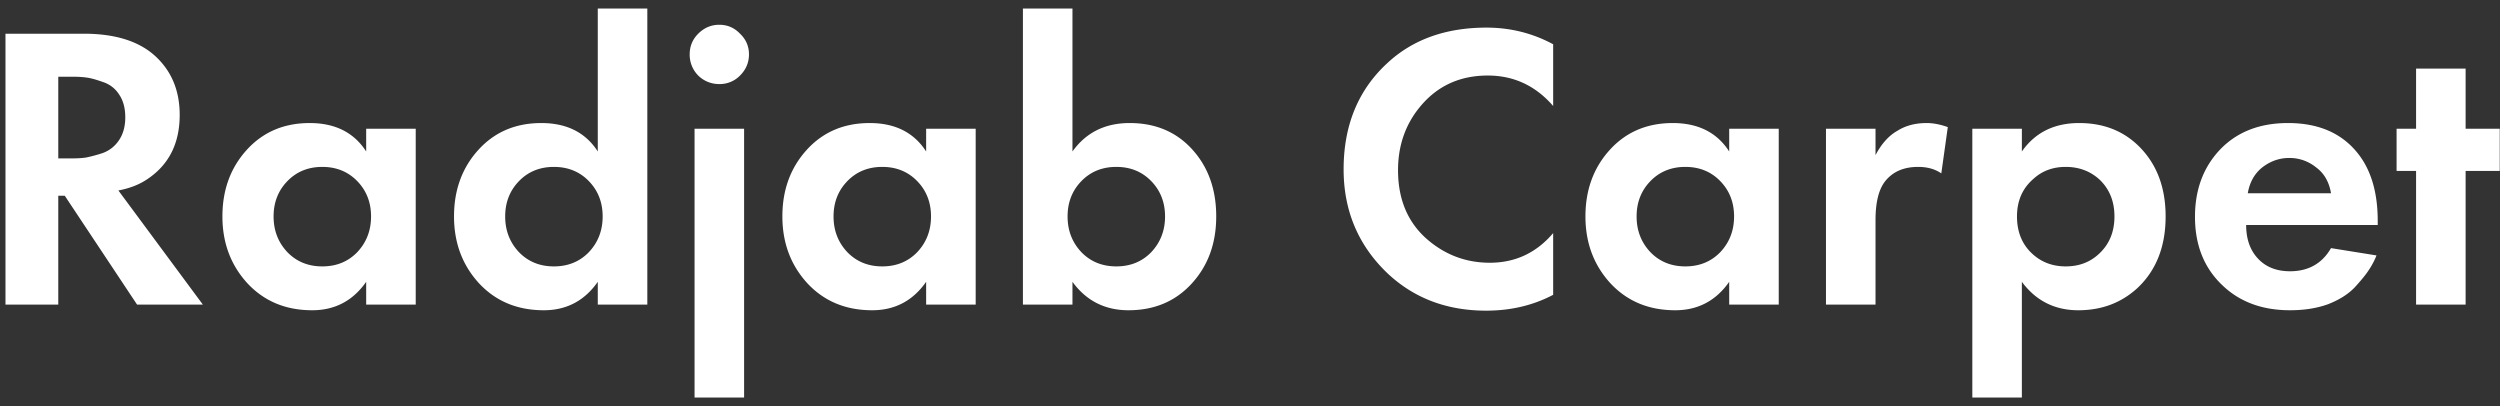 <svg width="197" height="32" viewBox="0 0 197 32" fill="none" xmlns="http://www.w3.org/2000/svg"><rect x="0" y="0" width="197" height="32" fill="#333333" stroke="none"/><path d="M.432 2.656h6.176c2.347 0 4.16.533 5.44 1.6 1.408 1.195 2.112 2.795 2.112 4.8 0 2.219-.832 3.893-2.496 5.024-.64.448-1.419.757-2.336.928L15.984 24H10.8l-5.696-8.576h-.512V24H.432V2.656zm4.16 3.392v6.432h1.184c.341 0 .672-.021.992-.064a11.39 11.39 0 0 0 1.312-.352c.533-.192.96-.523 1.28-.992.341-.49.512-1.099.512-1.824 0-.725-.16-1.323-.48-1.792a2.35 2.35 0 0 0-1.28-.992c-.533-.192-.96-.31-1.28-.352a7.5 7.5 0 0 0-.992-.064H4.592zm24.263 5.888v-1.792h3.904V24h-3.904v-1.792c-1.045 1.493-2.464 2.24-4.256 2.24-2.09 0-3.797-.715-5.12-2.144-1.301-1.43-1.952-3.179-1.952-5.248 0-2.09.64-3.84 1.92-5.248 1.28-1.408 2.933-2.112 4.96-2.112 2.005 0 3.488.747 4.448 2.24zm-.704 2.336c-.725-.747-1.643-1.12-2.752-1.12-1.11 0-2.027.373-2.752 1.12-.725.747-1.088 1.675-1.088 2.784 0 1.11.363 2.048 1.088 2.816.725.747 1.643 1.12 2.752 1.12 1.11 0 2.027-.373 2.752-1.12.725-.768 1.088-1.707 1.088-2.816 0-1.11-.363-2.037-1.088-2.784zm18.954-2.336V.672h3.904V24h-3.904v-1.792c-1.045 1.493-2.464 2.24-4.256 2.24-2.09 0-3.797-.715-5.12-2.144-1.301-1.43-1.952-3.179-1.952-5.248 0-2.09.64-3.84 1.92-5.248 1.28-1.408 2.933-2.112 4.96-2.112 2.005 0 3.488.747 4.448 2.24zm-.704 2.336c-.725-.747-1.643-1.12-2.752-1.12-1.11 0-2.027.373-2.752 1.12-.725.747-1.088 1.675-1.088 2.784 0 1.11.363 2.048 1.088 2.816.725.747 1.643 1.12 2.752 1.12 1.11 0 2.027-.373 2.752-1.12.725-.768 1.088-1.707 1.088-2.816 0-1.11-.363-2.037-1.088-2.784zm8.33-4.128h3.904v21.184h-3.904V10.144zm.288-4.192a2.33 2.33 0 0 1-.672-1.664c0-.64.224-1.184.672-1.632.47-.47 1.024-.704 1.664-.704.64 0 1.184.235 1.632.704.47.448.704.992.704 1.632 0 .64-.235 1.195-.704 1.664a2.222 2.222 0 0 1-1.632.672 2.33 2.33 0 0 1-1.664-.672zm17.961 5.984v-1.792h3.904V24H72.98v-1.792c-1.045 1.493-2.464 2.24-4.256 2.24-2.09 0-3.797-.715-5.12-2.144-1.301-1.43-1.952-3.179-1.952-5.248 0-2.09.64-3.84 1.92-5.248 1.28-1.408 2.933-2.112 4.96-2.112 2.005 0 3.488.747 4.448 2.24zm-.704 2.336c-.725-.747-1.643-1.12-2.752-1.12-1.11 0-2.027.373-2.752 1.12-.725.747-1.088 1.675-1.088 2.784 0 1.11.363 2.048 1.088 2.816.725.747 1.643 1.12 2.752 1.12 1.11 0 2.027-.373 2.752-1.12.725-.768 1.088-1.707 1.088-2.816 0-1.11-.363-2.037-1.088-2.784zM84.51.672v11.264c1.067-1.493 2.57-2.24 4.512-2.24 2.027 0 3.67.693 4.928 2.08 1.259 1.387 1.888 3.147 1.888 5.28 0 2.133-.65 3.904-1.952 5.312-1.28 1.387-2.933 2.08-4.96 2.08-1.856 0-3.328-.747-4.416-2.24V24h-3.904V.672h3.904zm6.208 13.6c-.725-.747-1.643-1.12-2.752-1.12-1.11 0-2.027.373-2.752 1.12-.725.747-1.088 1.675-1.088 2.784 0 1.11.363 2.048 1.088 2.816.725.747 1.643 1.12 2.752 1.12 1.11 0 2.027-.373 2.752-1.12.725-.768 1.088-1.707 1.088-2.816 0-1.11-.363-2.037-1.088-2.784zm31.671 4.096v4.864c-1.579.832-3.339 1.248-5.28 1.248-3.115 0-5.718-.992-7.808-2.976-2.283-2.197-3.424-4.917-3.424-8.16 0-3.456 1.141-6.24 3.424-8.352 2.005-1.877 4.618-2.816 7.84-2.816 1.877 0 3.626.437 5.248 1.312v4.864c-1.387-1.6-3.104-2.4-5.152-2.4-2.091 0-3.798.736-5.12 2.208-1.302 1.45-1.952 3.2-1.952 5.248 0 2.24.725 4.021 2.176 5.344 1.45 1.301 3.136 1.952 5.056 1.952 2.005 0 3.669-.779 4.992-2.336zm13.872-6.432v-1.792h3.904V24h-3.904v-1.792c-1.045 1.493-2.464 2.24-4.256 2.24-2.09 0-3.797-.715-5.12-2.144-1.301-1.43-1.952-3.179-1.952-5.248 0-2.09.64-3.84 1.92-5.248 1.28-1.408 2.934-2.112 4.96-2.112 2.006 0 3.488.747 4.448 2.24zm-.704 2.336c-.725-.747-1.642-1.12-2.752-1.12-1.109 0-2.026.373-2.752 1.12-.725.747-1.088 1.675-1.088 2.784 0 1.11.363 2.048 1.088 2.816.726.747 1.643 1.12 2.752 1.12 1.11 0 2.027-.373 2.752-1.12.726-.768 1.088-1.707 1.088-2.816 0-1.11-.362-2.037-1.088-2.784zm8.33 9.728V10.144h3.904v2.08c.47-.896 1.046-1.536 1.728-1.92.64-.405 1.408-.608 2.304-.608.512 0 1.067.107 1.664.32l-.512 3.648c-.49-.341-1.098-.512-1.824-.512-1.13 0-1.994.373-2.592 1.12-.512.64-.768 1.664-.768 3.072V24h-3.904zm15.436-1.792v9.12h-3.904V10.144h3.904v1.792c1.045-1.493 2.549-2.24 4.512-2.24 1.92 0 3.498.619 4.736 1.856 1.386 1.387 2.08 3.221 2.08 5.504 0 2.347-.726 4.213-2.176 5.6-1.28 1.195-2.848 1.792-4.704 1.792-1.856 0-3.339-.747-4.448-2.24zm3.456-9.056c-1.003 0-1.846.31-2.528.928-.875.747-1.312 1.739-1.312 2.976 0 1.259.426 2.261 1.28 3.008.704.619 1.557.928 2.56.928 1.045 0 1.92-.33 2.624-.992.81-.747 1.216-1.728 1.216-2.944 0-1.195-.395-2.165-1.184-2.912-.726-.661-1.611-.992-2.656-.992zm20.906 6.4l3.584.576c-.15.384-.352.768-.608 1.152-.235.363-.608.821-1.12 1.376-.512.533-1.206.97-2.08 1.312-.875.32-1.878.48-3.008.48-2.176 0-3.947-.65-5.312-1.952-1.451-1.365-2.176-3.168-2.176-5.408 0-2.219.704-4.032 2.112-5.44 1.322-1.301 3.061-1.952 5.216-1.952 2.346 0 4.149.757 5.408 2.272 1.109 1.323 1.664 3.136 1.664 5.44v.32h-10.368c0 .939.224 1.717.672 2.336.64.875 1.568 1.312 2.784 1.312 1.45 0 2.528-.608 3.232-1.824zm-6.56-4.32h6.56c-.15-.896-.544-1.579-1.184-2.048a3.308 3.308 0 0 0-2.112-.736c-.768 0-1.472.245-2.112.736-.619.49-1.003 1.173-1.152 2.048zm19.854-1.76h-2.688V24h-3.904V13.472h-1.536v-3.328h1.536V5.408h3.904v4.736h2.688v3.328z" fill="#fff"/></svg>